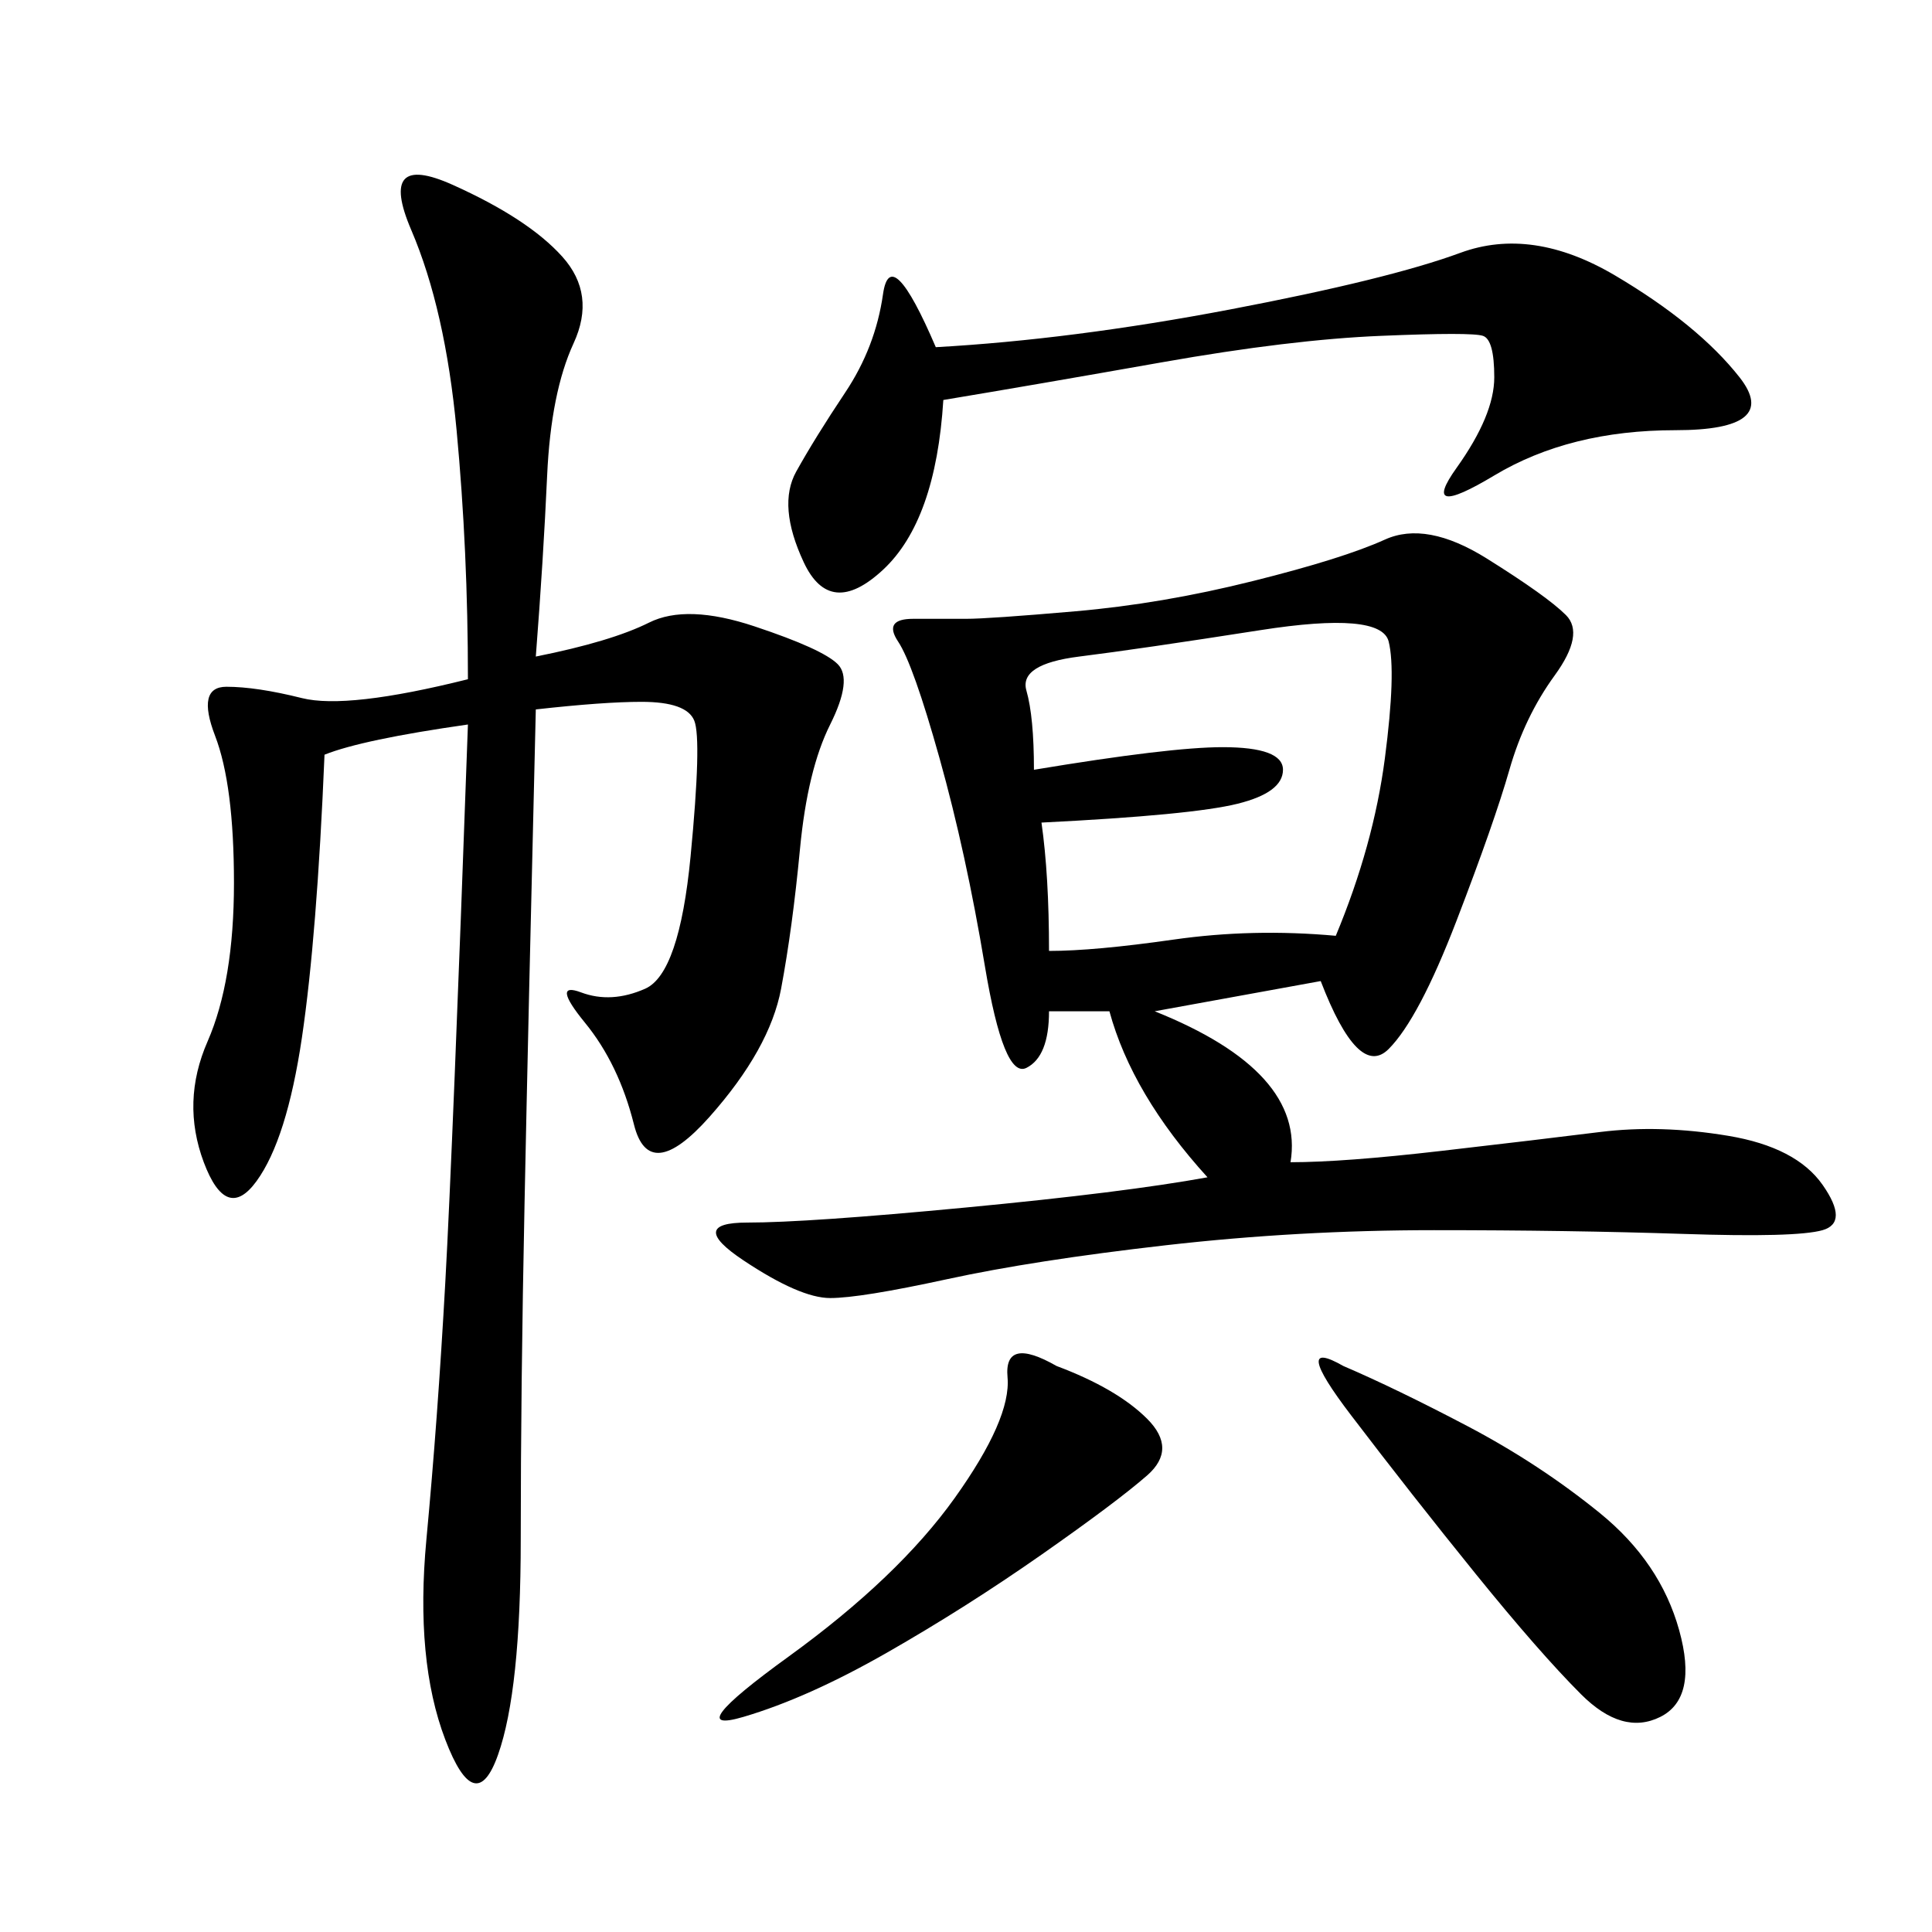 <svg xmlns="http://www.w3.org/2000/svg" xmlns:xlink="http://www.w3.org/1999/xlink" width="300" height="300"><path d="M205.08 152.34L179.30 157.03Q202.73 166.41 200.39 180.47L200.39 180.47Q208.59 180.47 223.83 178.71Q239.06 176.95 248.44 175.78Q257.81 174.61 268.36 176.37Q278.91 178.13 283.01 183.98Q287.11 189.84 283.01 191.02Q278.91 192.19 261.33 191.60Q243.75 191.02 222.66 191.02L222.66 191.02Q201.56 191.02 181.05 193.36Q160.55 195.70 147.07 198.63Q133.59 201.56 128.91 201.56L128.91 201.56Q124.22 201.56 115.43 195.70Q106.64 189.84 116.02 189.84L116.02 189.84Q125.39 189.84 150 187.50Q174.61 185.16 187.50 182.81L187.50 182.81Q175.78 169.92 172.27 157.03L172.27 157.03L162.89 157.03Q162.89 164.06 159.38 165.82Q155.86 167.58 152.93 150Q150 132.42 145.90 117.77Q141.80 103.13 139.45 99.61Q137.11 96.09 141.80 96.09L141.80 96.09L150 96.09Q153.52 96.09 166.99 94.92Q180.47 93.75 194.53 90.23Q208.59 86.72 215.04 83.79Q221.48 80.86 230.86 86.72Q240.23 92.58 243.16 95.51Q246.09 98.44 241.41 104.88Q236.72 111.33 234.38 119.53Q232.03 127.73 226.17 142.97Q220.31 158.20 215.63 162.89Q210.94 167.58 205.08 152.34L205.08 152.34ZM83.20 101.95Q94.92 99.61 100.78 96.68Q106.64 93.75 117.19 97.27Q127.73 100.78 130.08 103.13Q132.42 105.47 128.91 112.50Q125.39 119.53 124.22 131.84Q123.05 144.14 121.29 153.52Q119.53 162.89 110.16 173.44Q100.78 183.98 98.44 174.61Q96.09 165.23 90.82 158.79Q85.55 152.34 90.23 154.10Q94.92 155.86 100.20 153.52Q105.47 151.17 107.23 133.01Q108.98 114.84 107.81 111.91Q106.64 108.98 99.61 108.98L99.61 108.98Q93.75 108.98 83.20 110.16L83.20 110.16Q82.03 158.20 81.45 186.91Q80.86 215.63 80.86 239.06L80.86 239.06Q80.86 262.50 77.34 272.46Q73.83 282.42 69.14 270.12Q64.45 257.81 66.21 239.06Q67.97 220.31 69.14 199.22Q70.31 178.13 72.66 112.50L72.66 112.50Q56.25 114.84 50.39 117.19L50.39 117.19Q49.22 145.31 46.88 161.13Q44.53 176.95 39.84 183.40Q35.16 189.84 31.64 180.47Q28.13 171.09 32.23 161.72Q36.33 152.34 36.33 137.11L36.33 137.11Q36.33 121.88 33.40 114.26Q30.47 106.64 35.16 106.64L35.16 106.64Q39.84 106.64 46.88 108.40Q53.91 110.16 72.66 105.47L72.66 105.47Q72.66 85.55 70.90 66.80Q69.14 48.05 63.87 35.74Q58.59 23.44 70.31 28.71Q82.03 33.98 87.30 39.84Q92.58 45.70 89.06 53.32Q85.55 60.94 84.96 73.83Q84.38 86.72 83.20 101.95L83.20 101.95ZM146.48 62.11Q145.31 80.86 137.11 88.48Q128.91 96.09 124.80 87.30Q120.70 78.52 123.63 73.24Q126.56 67.97 131.25 60.94Q135.94 53.91 137.11 45.70Q138.28 37.50 145.31 53.91L145.31 53.91Q166.41 52.73 191.02 48.05Q215.63 43.36 226.76 39.26Q237.89 35.16 250.78 42.77Q263.67 50.39 270.12 58.59Q276.56 66.80 260.16 66.80L260.16 66.80Q243.75 66.80 232.03 73.83Q220.31 80.86 226.17 72.66Q232.03 64.45 232.03 58.59L232.03 58.59Q232.03 52.73 230.27 52.15Q228.52 51.56 214.45 52.15Q200.39 52.73 180.47 56.25Q160.55 59.77 146.48 62.11L146.48 62.11ZM160.55 119.53Q181.64 116.02 189.84 116.02L189.84 116.02Q199.22 116.02 199.22 119.53L199.22 119.53Q199.22 123.05 192.19 124.80Q185.16 126.56 161.72 127.73L161.72 127.73Q162.89 135.94 162.89 147.66L162.89 147.66Q169.92 147.66 182.23 145.90Q194.53 144.14 207.42 145.31L207.42 145.31Q213.28 131.25 215.04 117.77Q216.80 104.30 215.63 99.61Q214.45 94.92 195.70 97.85Q176.95 100.78 167.58 101.95Q158.20 103.13 159.38 107.23Q160.55 111.33 160.55 119.53L160.55 119.53ZM208.59 212.11Q216.80 215.63 227.93 221.48Q239.06 227.34 248.44 234.96Q257.81 242.58 260.74 253.13Q263.67 263.67 257.81 266.60Q251.95 269.53 245.51 263.09Q239.06 256.64 229.10 244.34Q219.14 232.03 209.77 219.73Q200.39 207.42 208.59 212.11L208.59 212.11ZM164.06 212.11Q173.44 215.63 178.13 220.31Q182.81 225 178.13 229.10Q173.44 233.20 161.72 241.41Q150 249.61 137.70 256.64Q125.39 263.67 115.43 266.60Q105.47 269.53 122.46 257.23Q139.45 244.92 148.24 232.62Q157.03 220.31 156.45 213.87Q155.86 207.42 164.06 212.11L164.06 212.11Z"/></svg>